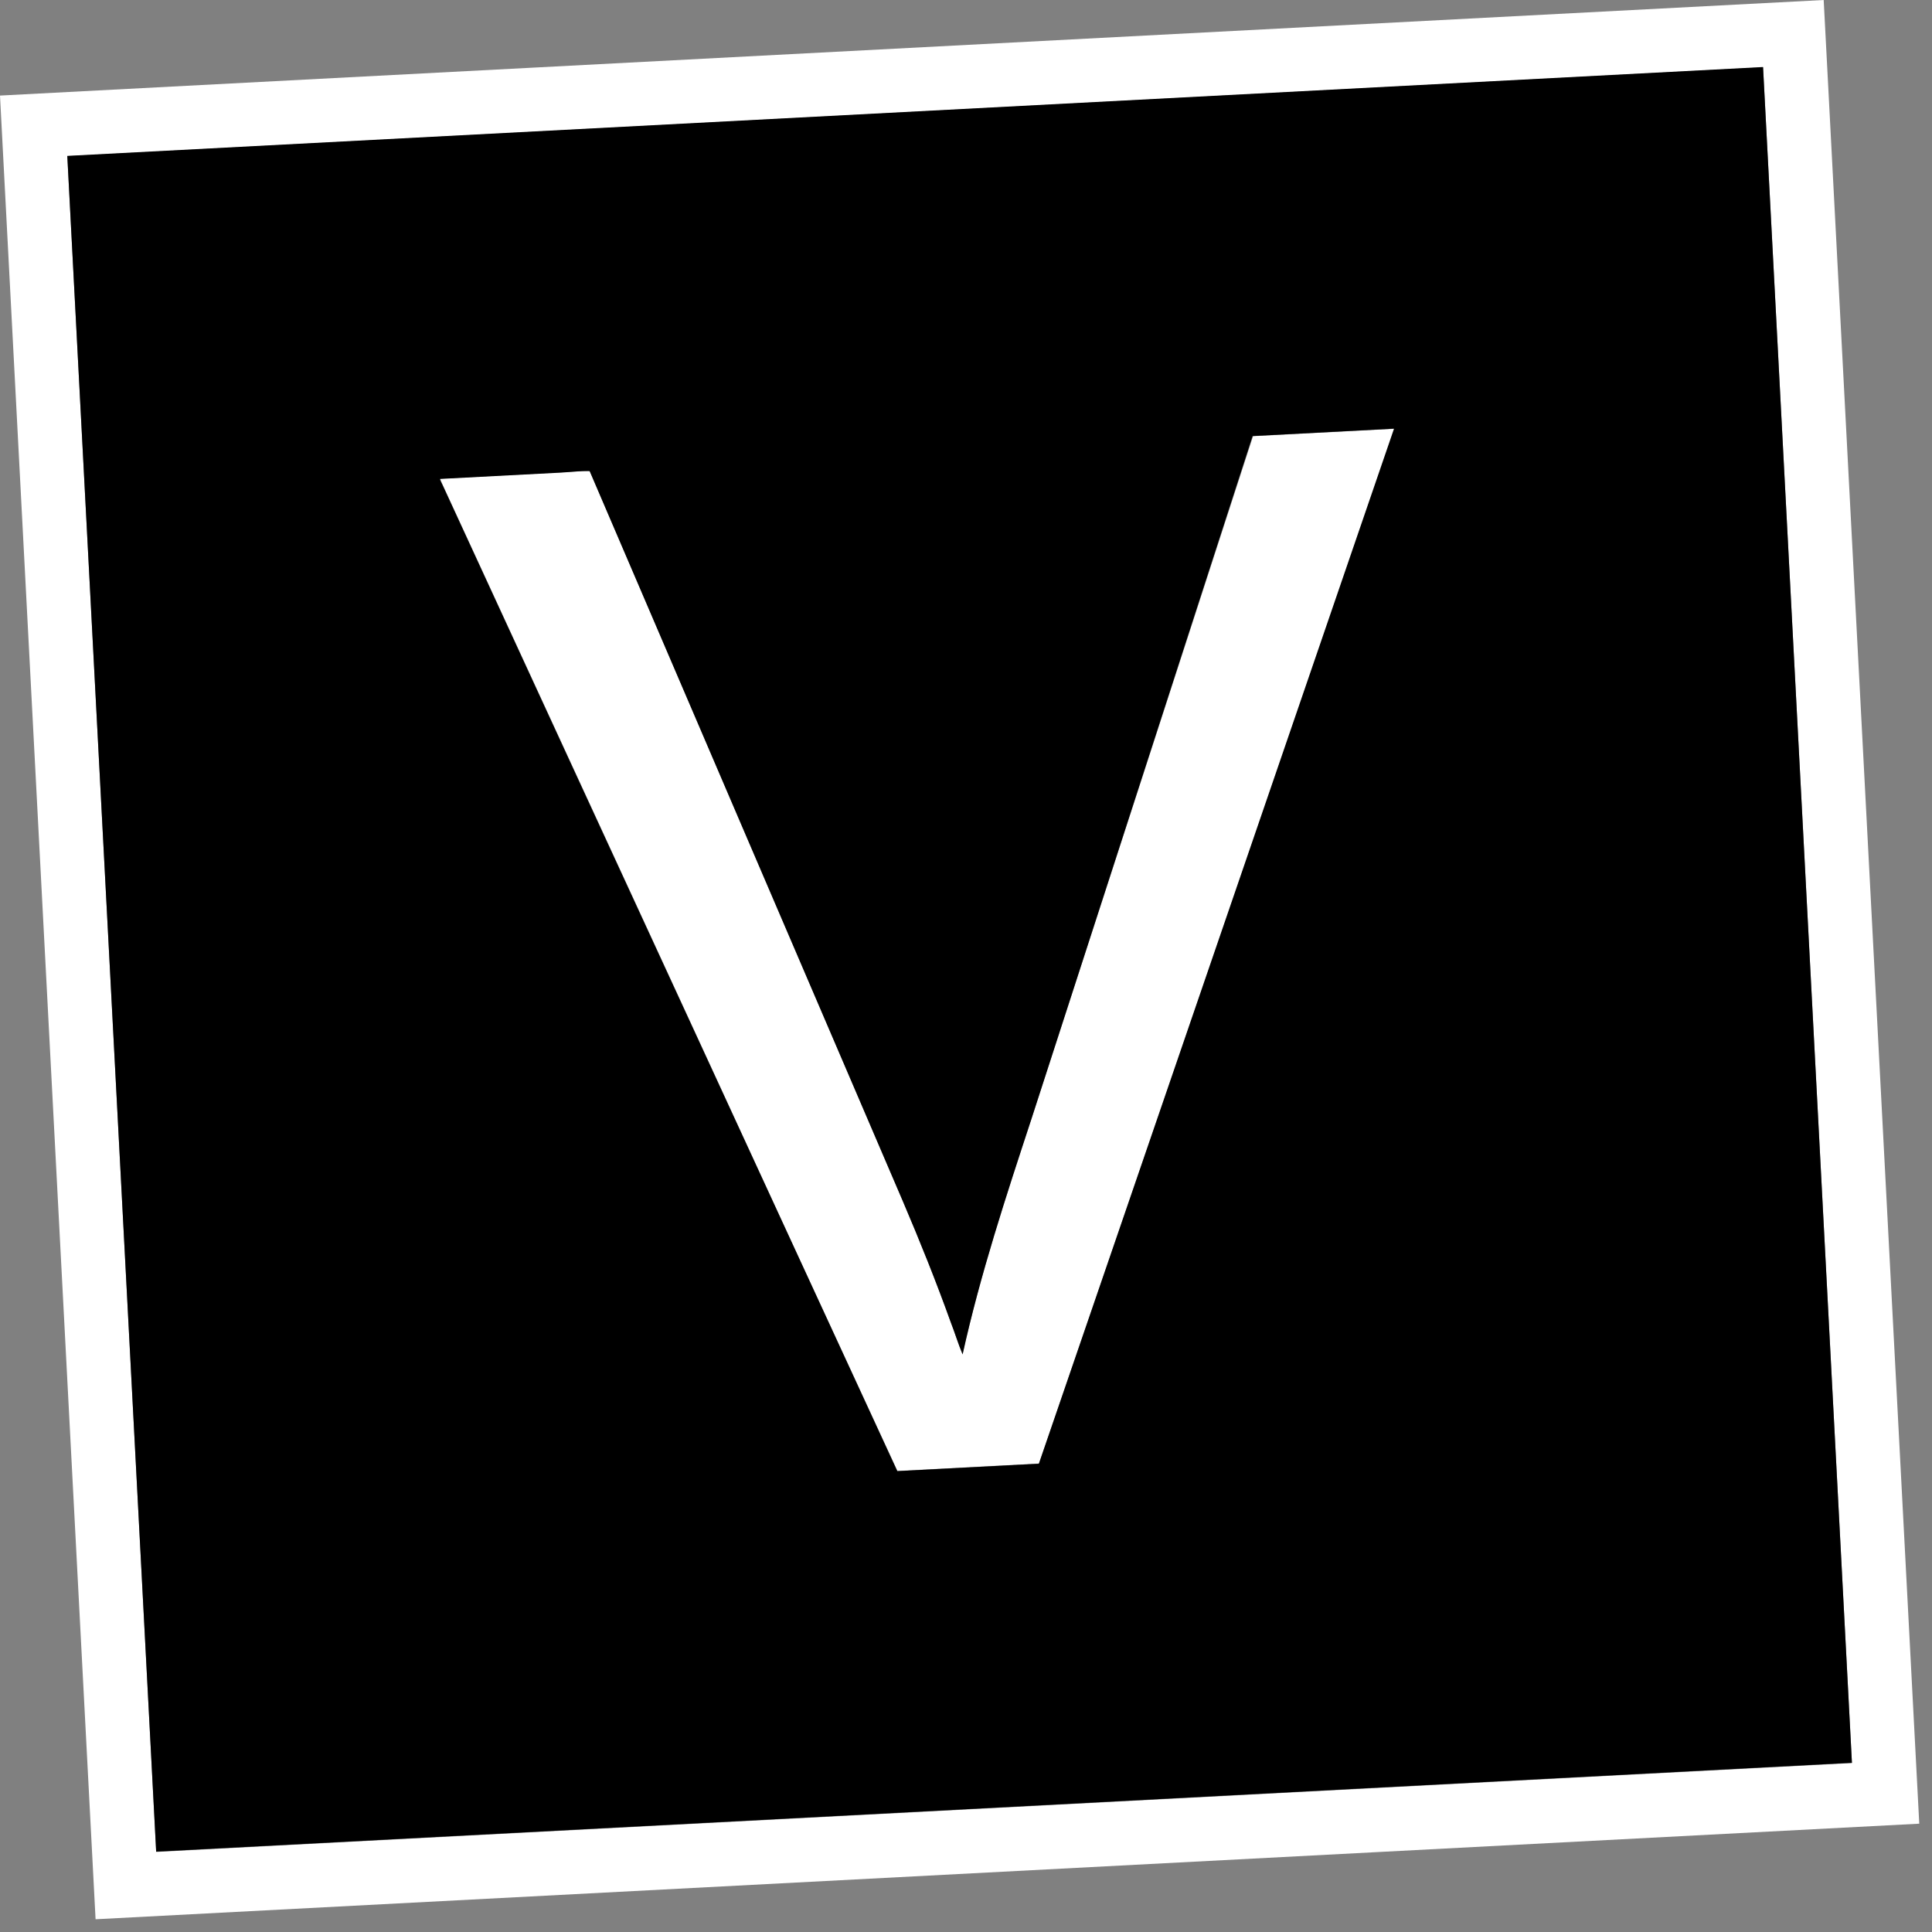 <svg xmlns="http://www.w3.org/2000/svg" width="130" height="130" viewBox="0 0 130 130" fill="none"><rect x="0" y="0" width="130" height="130" fill="#808080" stroke="none"/><g clip-path="url(#clip0_45_190)"><path d="M4.53 10.51C6.523 48.537 8.516 86.572 10.51 124.613C48.537 122.62 86.572 120.627 124.613 118.633C122.62 80.599 120.626 42.564 118.633 4.53L4.53 10.51ZM0 6.431L122.712 -1.17581e-05L129.143 122.712L6.431 129.143L0 6.431Z" fill="white"></path><path d="M29.599 32.207C32.315 32.065 35.032 31.922 37.748 31.78C38.387 31.747 39.036 31.713 39.675 31.679C46.696 48.074 53.727 64.465 60.768 80.853C61.909 83.527 62.992 86.224 63.977 88.966C64.254 89.672 64.473 90.412 64.77 91.117C65.96 85.728 67.708 80.479 69.415 75.232L84.315 29.35C87.49 29.183 90.666 29.017 93.832 28.851L69.913 98.478C66.737 98.645 63.562 98.811 60.386 98.978C55.816 89.11 51.26 79.231 46.716 69.342C41.067 57.088 35.418 44.837 29.769 32.589C29.713 32.462 29.655 32.325 29.609 32.197L29.599 32.207Z" fill="white"></path><path d="M29.599 32.207C29.606 32.337 29.703 32.472 29.76 32.599C35.402 44.848 41.051 57.099 46.707 69.353C51.27 79.234 55.827 89.113 60.377 98.988C63.552 98.822 66.728 98.655 69.903 98.489L93.801 28.843C90.635 29.009 87.46 29.175 84.284 29.341L69.417 75.252C67.689 80.5 65.961 85.748 64.772 91.137C64.474 90.432 64.255 89.692 63.978 88.986C62.993 86.244 61.91 83.547 60.769 80.873C53.741 64.478 46.711 48.087 39.676 31.699C39.034 31.673 38.388 31.767 37.749 31.8C35.033 31.942 32.317 32.085 29.6 32.227L29.599 32.207ZM4.528 10.49L118.632 4.51C120.625 42.538 122.618 80.572 124.612 118.613C86.577 120.606 48.543 122.6 10.508 124.593C8.515 86.559 6.522 48.524 4.528 10.49Z" fill="black"></path></g><defs><clipPath id="clip0_45_190"><rect width="122.88" height="122.88" fill="white" transform="translate(0 6.431) rotate(-3)"></rect></clipPath></defs></svg>